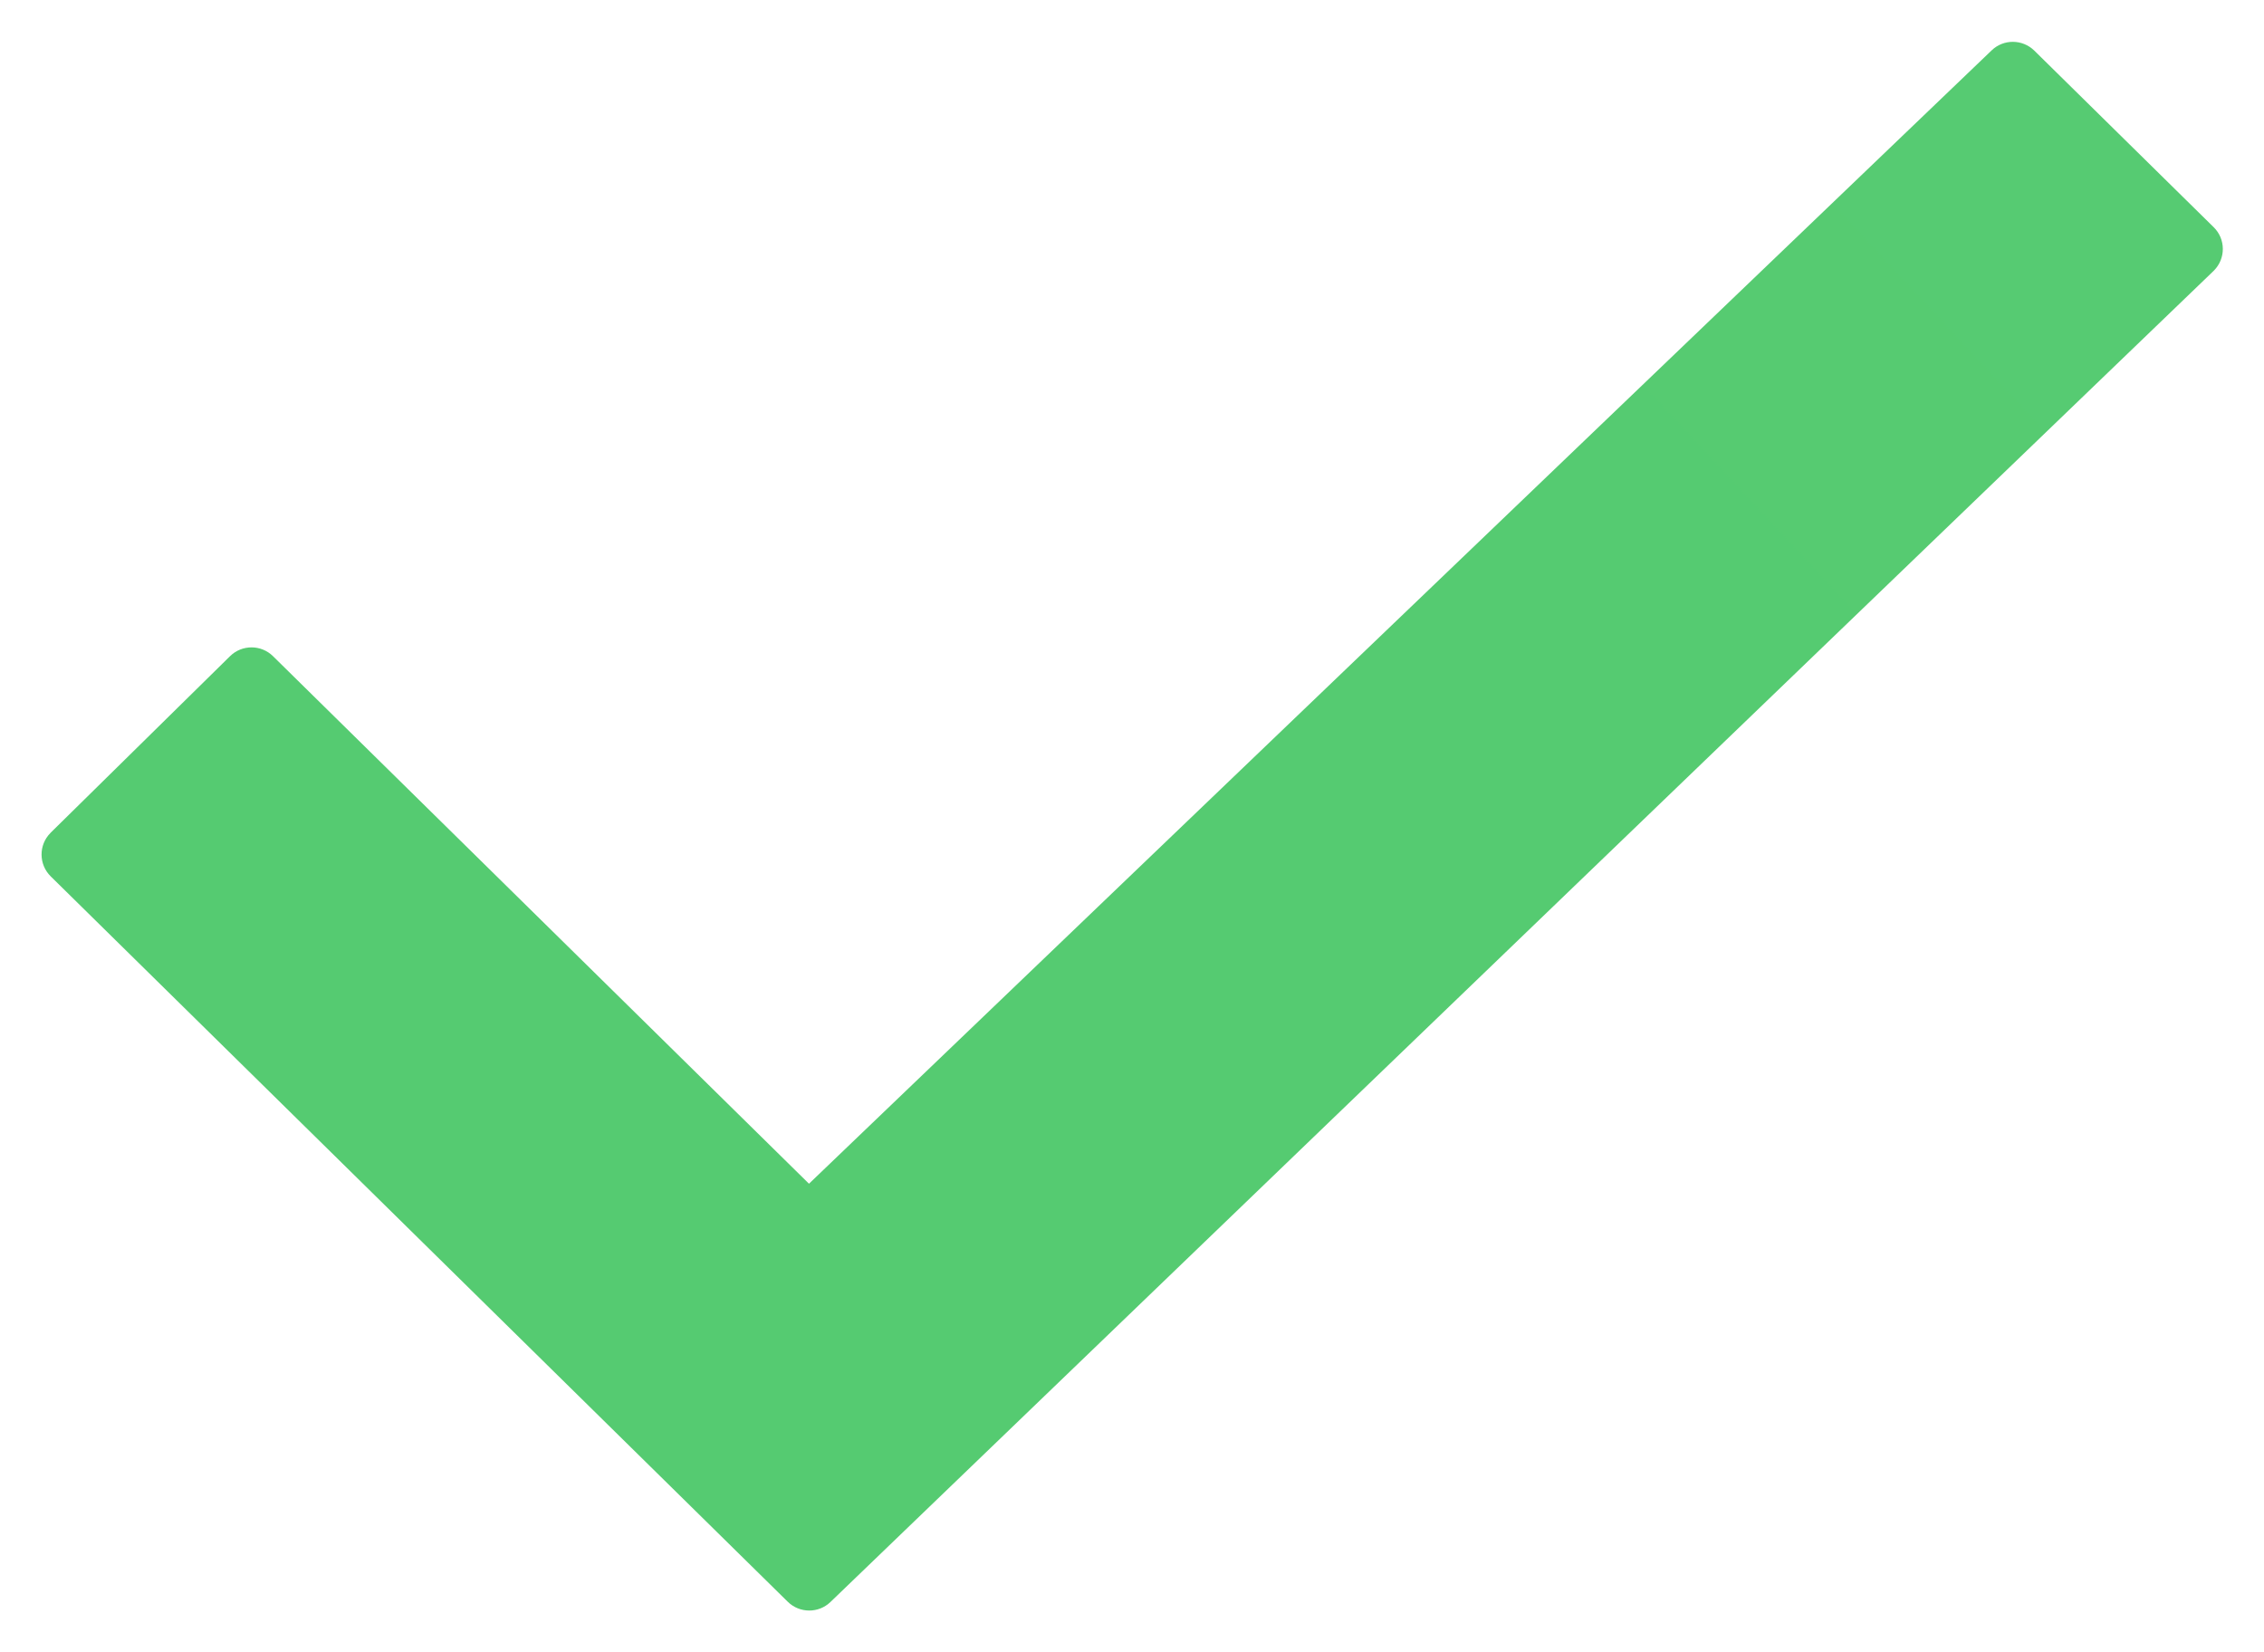 <?xml version="1.0" encoding="UTF-8"?> <svg xmlns="http://www.w3.org/2000/svg" width="37" height="27" viewBox="0 0 37 27" fill="none"><g clip-path="url(#clip0_1_56)"><path fill-rule="evenodd" clip-rule="evenodd" d="M13.221 19.343L32.549 0.823C32.744 0.635 33.053 0.638 33.246 0.827L36.178 3.713C36.375 3.906 36.377 4.223 36.183 4.42C36.18 4.423 36.177 4.426 36.174 4.429L13.572 26.178C13.377 26.366 13.067 26.364 12.874 26.174L0.828 14.32C0.632 14.126 0.629 13.809 0.823 13.613C0.825 13.611 0.827 13.609 0.828 13.607L3.76 10.722C3.954 10.531 4.267 10.531 4.461 10.722L13.221 19.343Z" fill="url(#paint0_linear_1_56)"></path></g><defs><linearGradient id="paint0_linear_1_56" x1="748.264" y1="1936.31" x2="2617.32" y2="195.364" gradientUnits="userSpaceOnUse"><stop stop-color="#43C462"></stop><stop offset="1" stop-color="#7FDB94"></stop></linearGradient><clipPath id="clip0_1_56"><rect width="37" height="27" fill="white"></rect></clipPath></defs></svg> 
